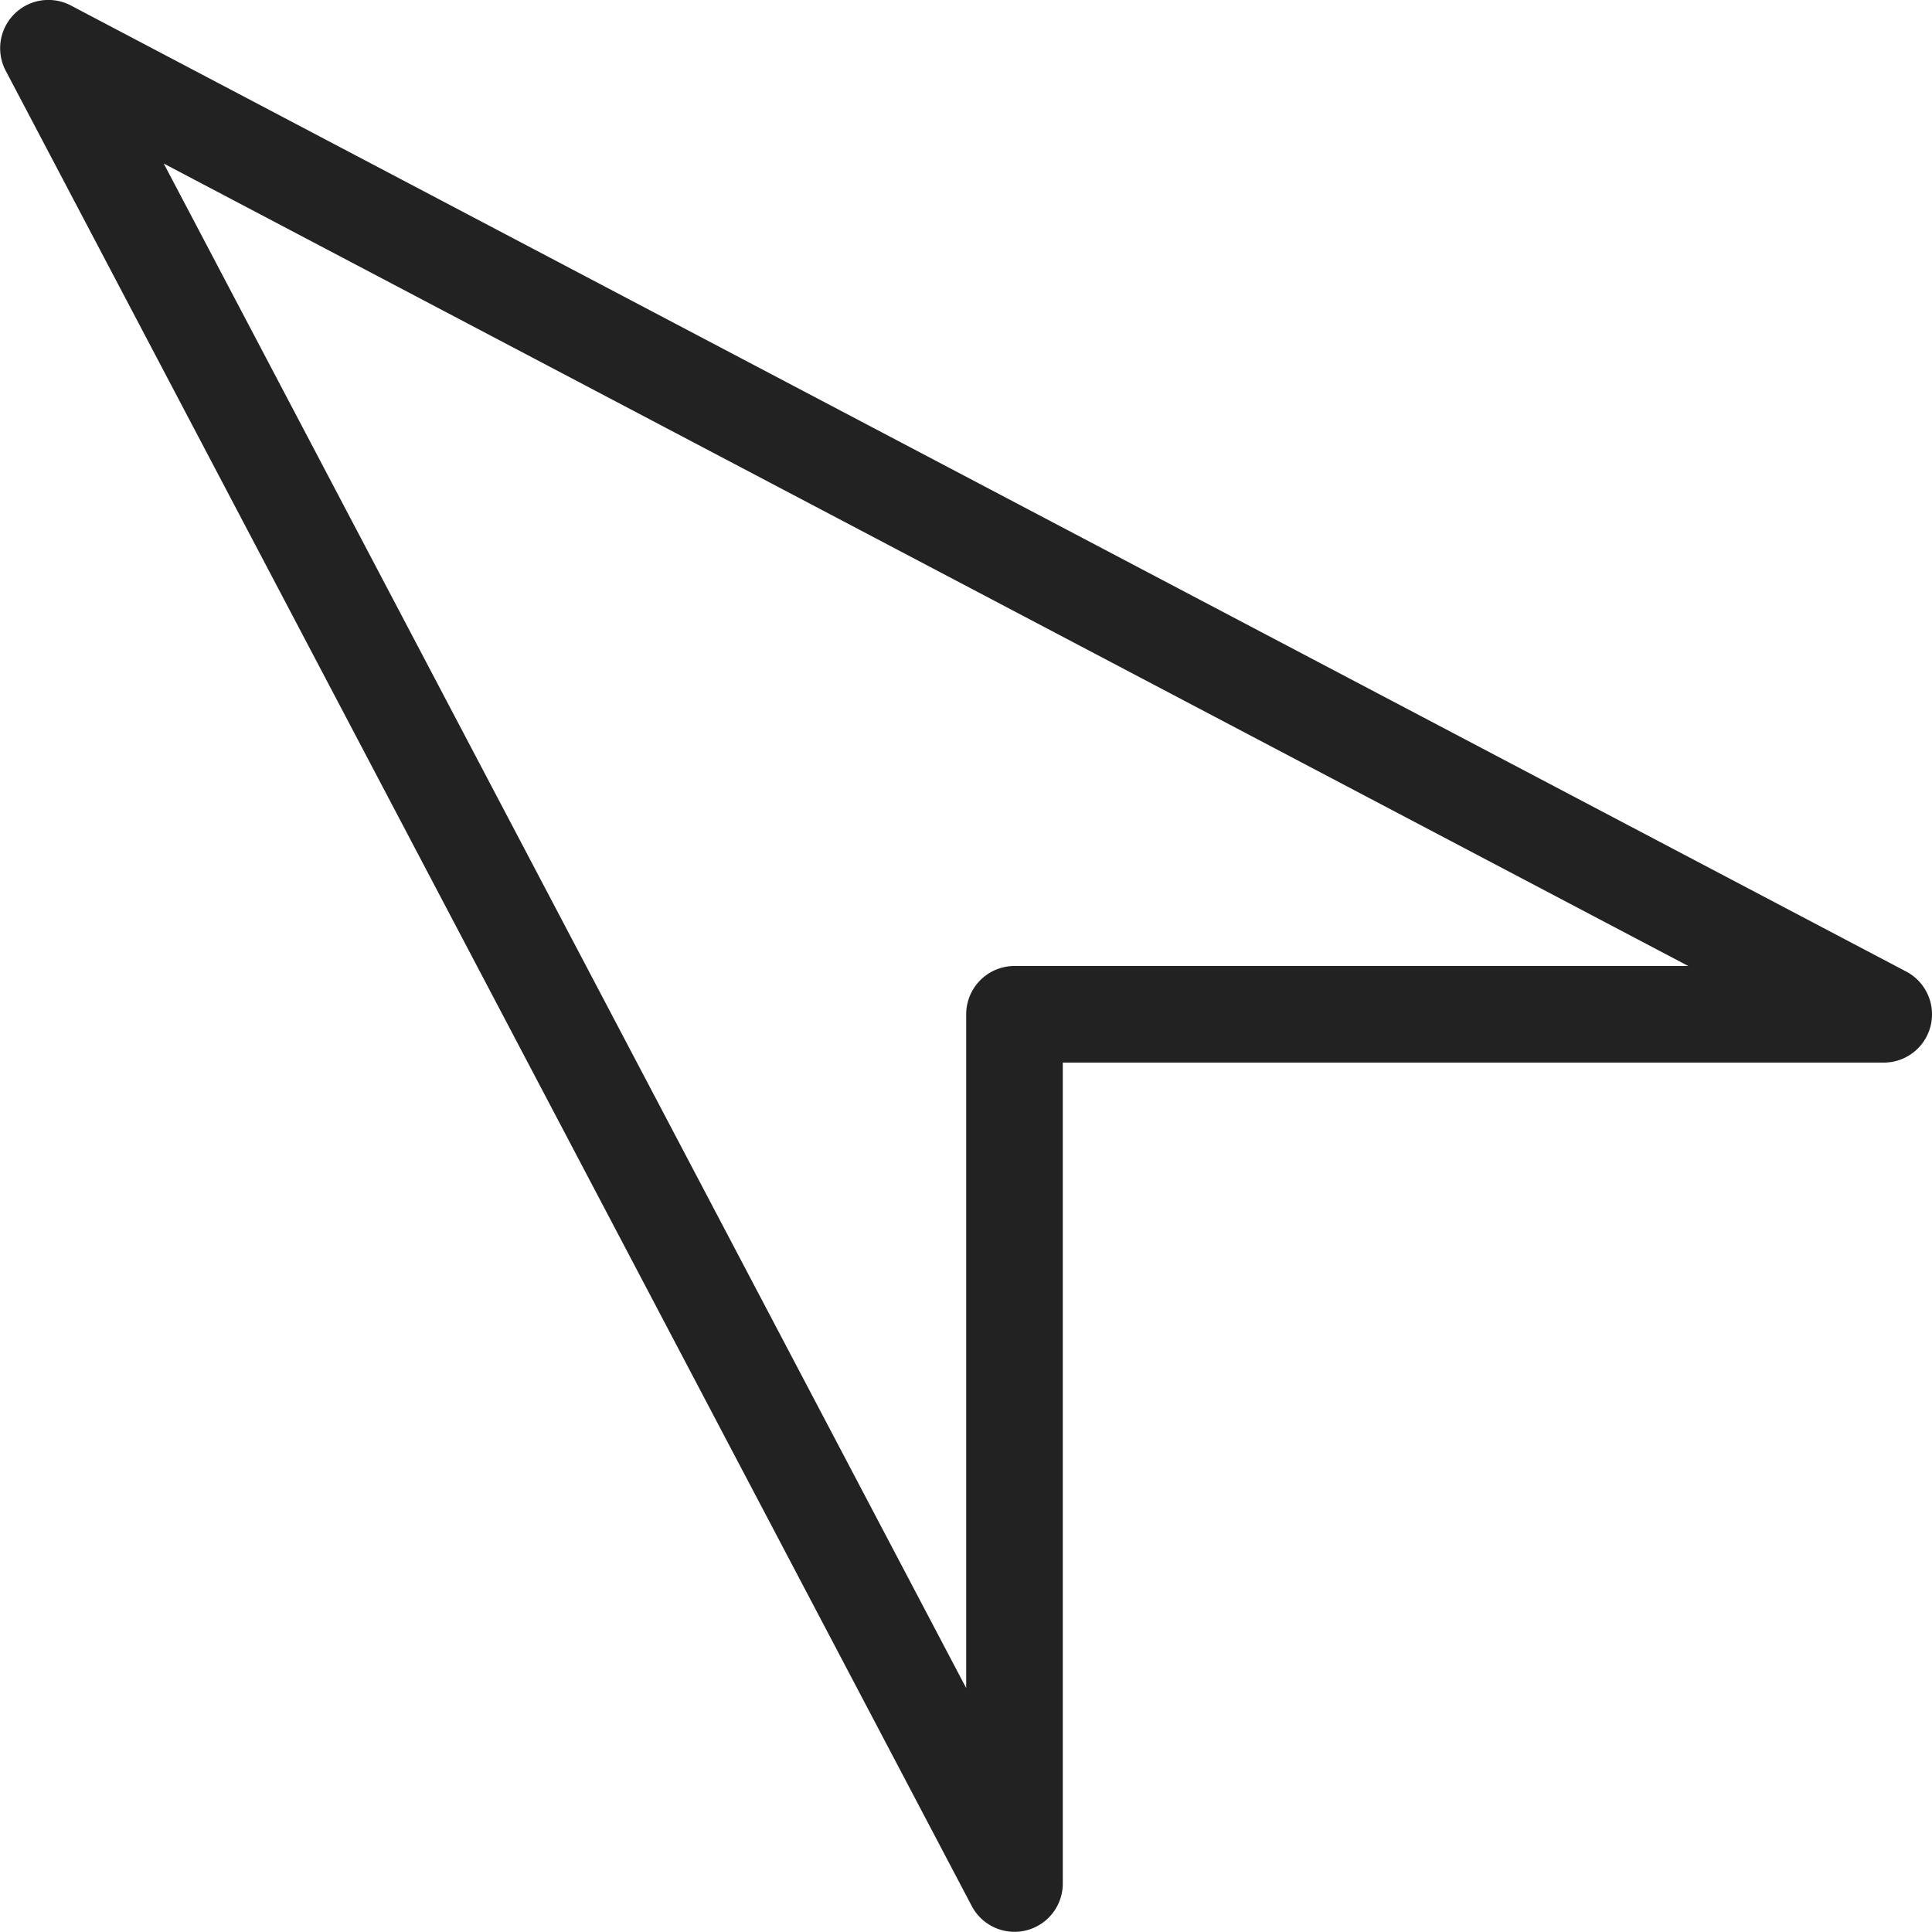 <?xml version="1.0" ?>
<!-- Uploaded to: SVG Repo, www.svgrepo.com, Generator: SVG Repo Mixer Tools -->
<svg width="800px" height="800px" viewBox="0 0 20 20" version="1.1" xmlns="http://www.w3.org/2000/svg">
<g id="layer1">
<path d="M 0.475 0 A 0.5 0.5 0 0 0 0.059 0.732 L 10.059 19.73 A 0.5 0.5 0 0 0 11.002 19.498 L 11.002 11 L 19.5 11 A 0.5 0.5 0 0 0 19.732 10.057 L 0.734 0.057 A 0.5 0.5 0 0 0 0.525 0 A 0.5 0.5 0 0 0 0.475 0 z M 1.695 1.693 L 17.477 10 L 10.502 10 A 0.5 0.5 0 0 0 10.002 10.5 L 10.002 17.475 L 1.695 1.693 z " style="fill:#222222; fill-opacity:1; stroke:none; stroke-width:0px;"/>
</g>
</svg>
